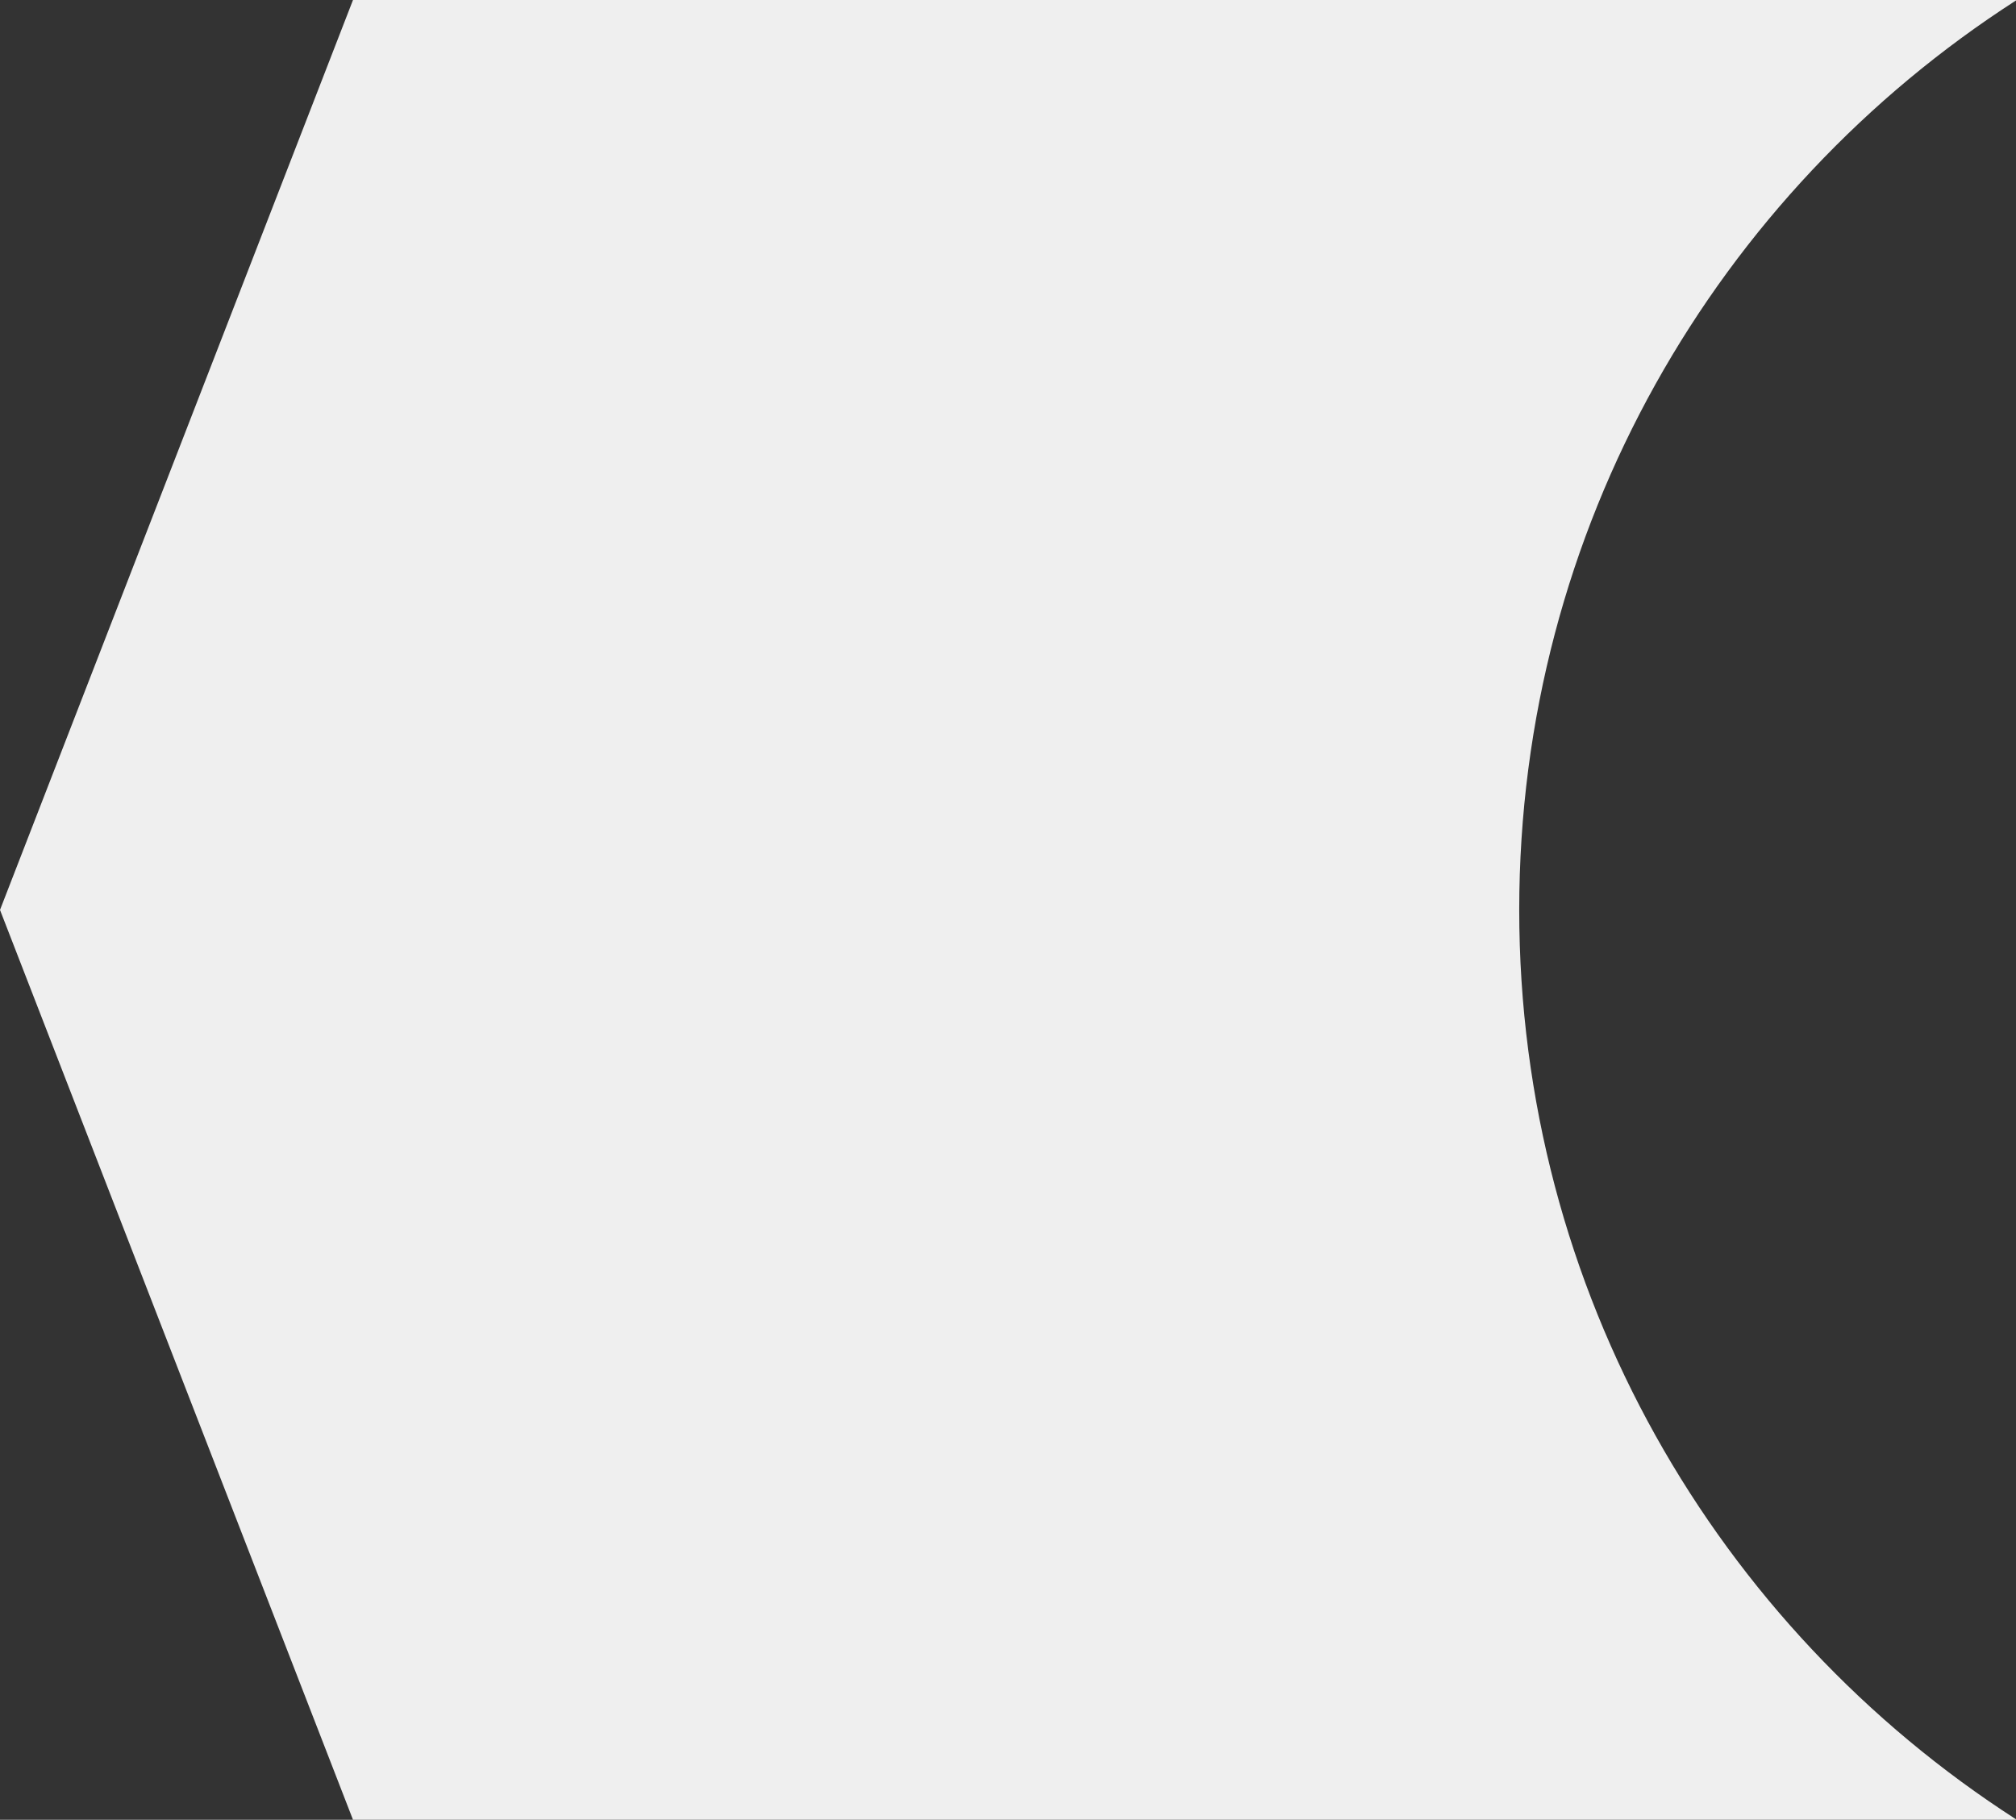 <?xml version="1.0" encoding="UTF-8"?>
<svg id="Layer_2" xmlns="http://www.w3.org/2000/svg" viewBox="0 0 342.67 309.33">
  <rect x="0" y="0" width="342.67" height="309.33" fill="#333333" stroke="none"/>
  <defs>
    <style>
      .cls-1 {
        fill: #efefef;
      }
    </style>
  </defs>
  <g id="Layer_1-2" data-name="Layer_1">
    <path class="cls-1" d="M60,0h282.67v.08c-50.8,32.67-84.44,89.7-84.44,154.58s33.65,121.91,84.44,154.58v.08H60L0,154.67,60,0Z"/>
  </g>
</svg>